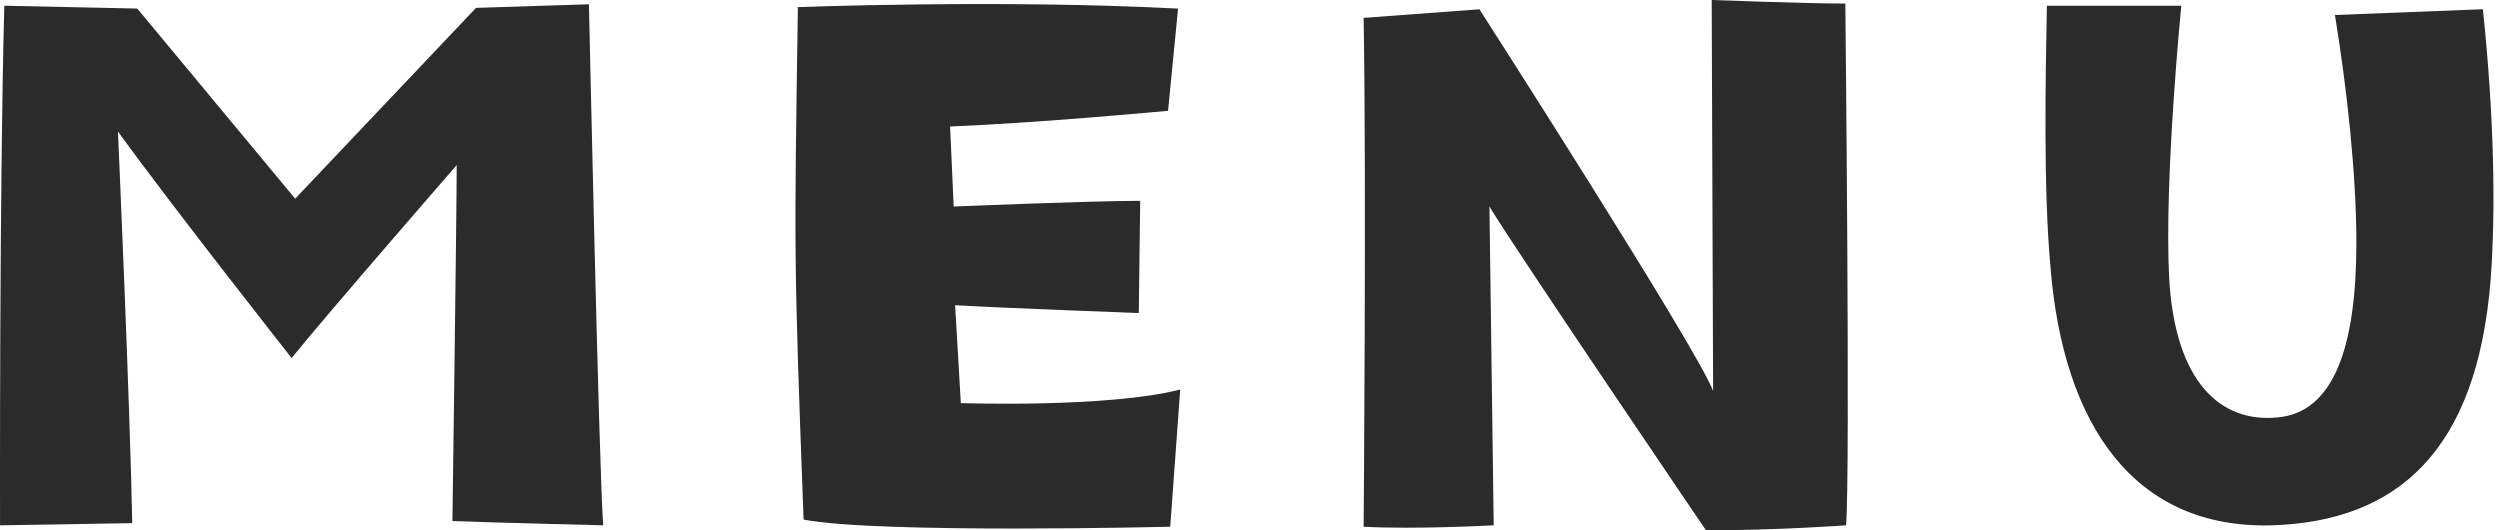 <svg width="66" height="14" viewBox="0 0 66 14" fill="none" xmlns="http://www.w3.org/2000/svg">
<path d="M12.567 0.208L15.548 0.113C15.548 0.113 15.812 12.396 15.925 13.868C15.925 13.868 12.869 13.793 11.944 13.755C11.944 13.755 12.057 5.585 12.057 4.359C12.057 4.359 8.642 8.283 7.699 9.453C7.699 9.453 4.548 5.453 3.114 3.472C3.114 3.472 3.435 10.717 3.491 13.811L0.001 13.868C0.001 13.868 -0.018 4.981 0.114 0.151L3.624 0.226L7.793 5.245L12.567 0.208Z" fill="#2B2B2B"/>
<path d="M21.045 0.189C21.045 0.189 26.422 -0.019 31.101 0.227L30.837 2.925C30.837 2.925 27.422 3.246 25.083 3.34L25.177 5.453C25.177 5.453 28.762 5.302 30.101 5.302L30.064 8.264C30.064 8.264 26.46 8.132 25.215 8.057L25.366 10.642C25.366 10.642 29.252 10.774 31.158 10.283L30.894 13.906C30.894 13.906 23.177 14.095 21.215 13.717C20.951 6.679 20.969 6.679 21.064 0.208L21.045 0.189Z" fill="#2B2B2B"/>
<path d="M45.189 0C45.189 0 47.698 0.094 48.717 0.094C48.717 0.094 48.849 12.566 48.736 13.868C48.736 13.868 46.943 14 45.038 14C45.038 14 40.038 6.642 39.321 5.453L39.434 13.868C39.434 13.868 37.377 13.981 36 13.906C36 13.906 36.075 4.868 36 0.472L39.057 0.245C39.057 0.245 44.811 9.208 45.226 10.321L45.189 0Z" fill="#2B2B2B"/>
<path d="M65.548 0.245C65.85 3.113 65.887 5.566 65.755 7.358C65.397 11.943 63.265 13.755 60.001 13.868C56.359 13.981 54.472 11.245 54.133 7.057C53.944 4.981 54.001 2.075 54.038 0.151H57.586C57.586 0.151 57.133 4.717 57.265 7.321C57.416 10.113 58.642 11.17 60.133 11.019C61.604 10.887 62.208 9.17 62.208 6.415C62.208 4.604 61.963 2.358 61.642 0.396L65.51 0.245H65.548Z" fill="#2B2B2B"/>
</svg>
